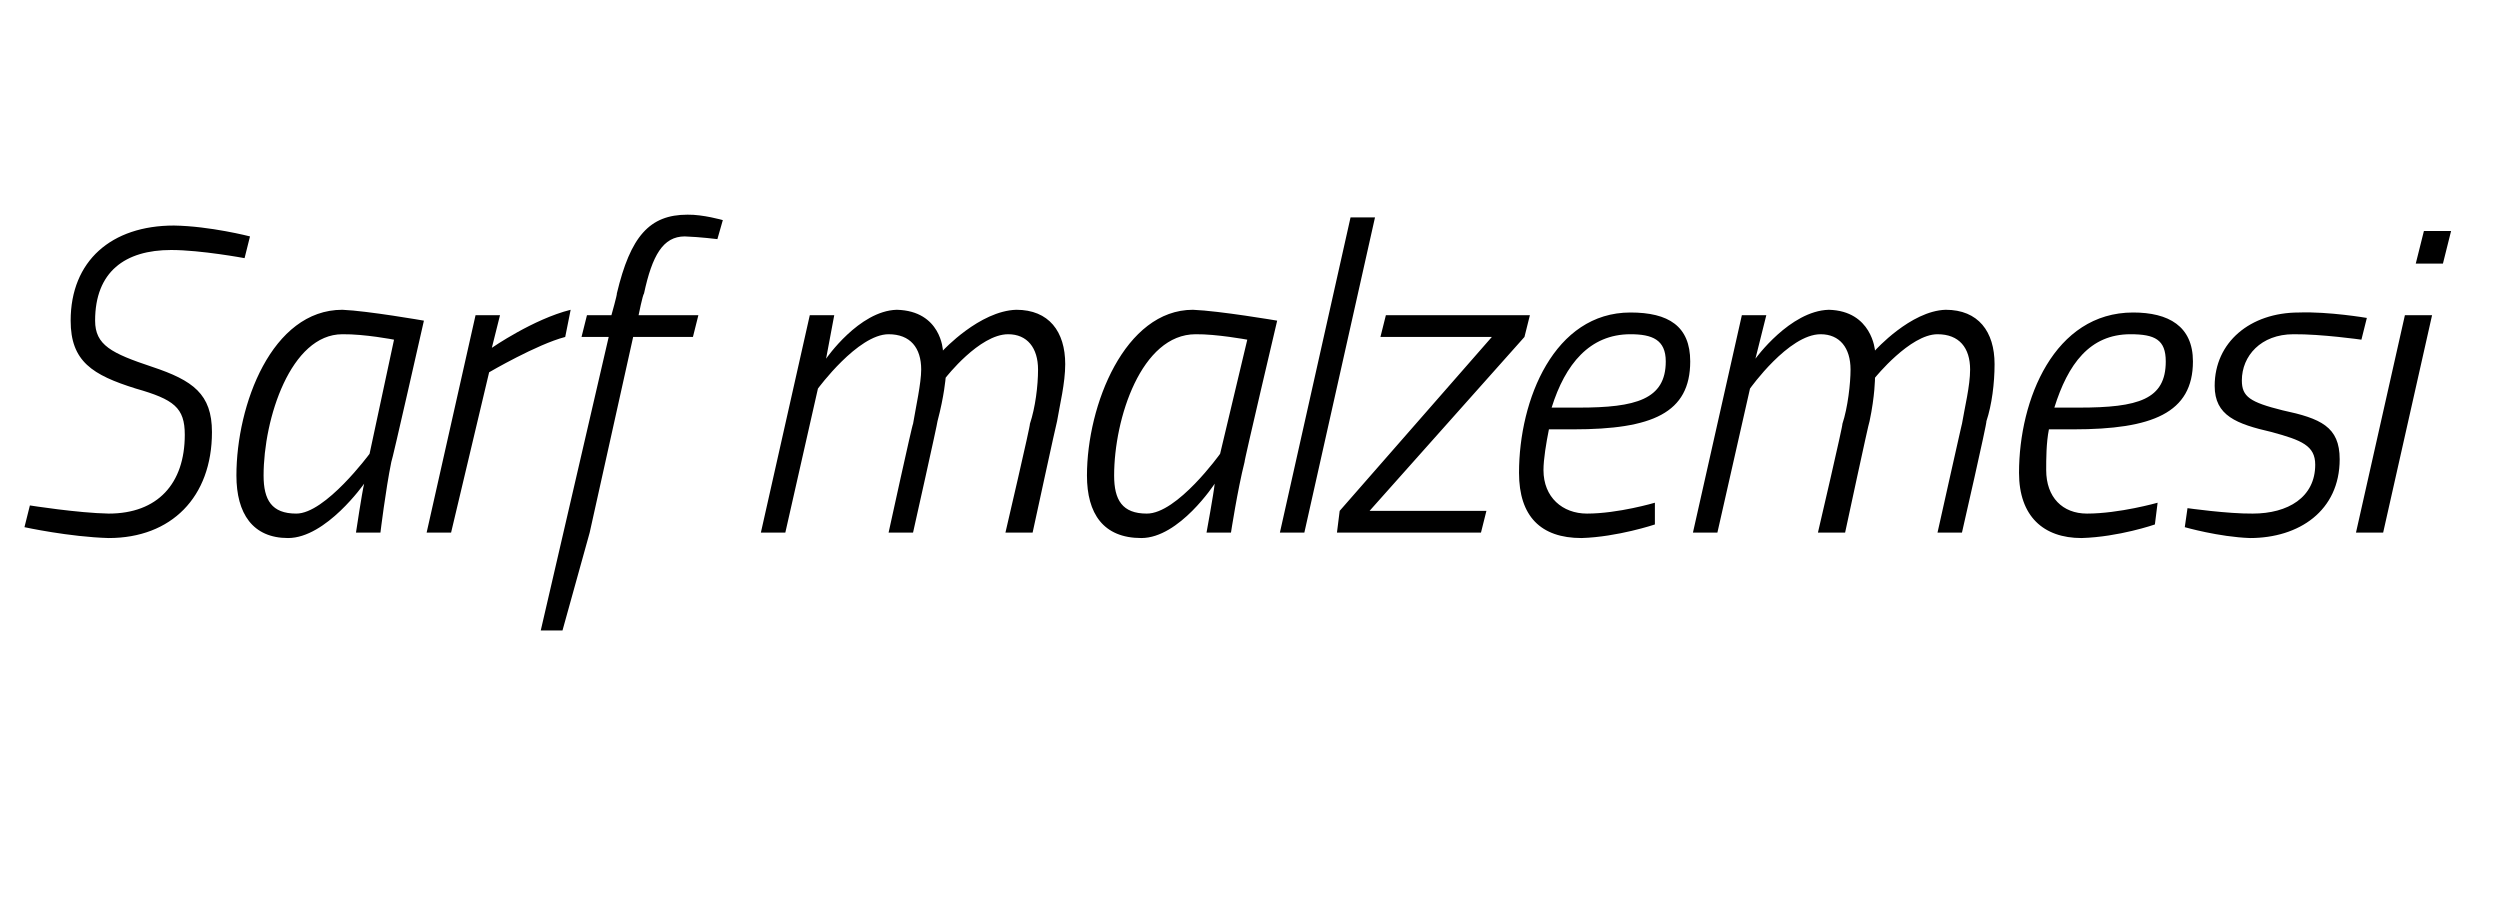 <?xml version="1.0" standalone="no"?><!DOCTYPE svg PUBLIC "-//W3C//DTD SVG 1.1//EN" "http://www.w3.org/Graphics/SVG/1.1/DTD/svg11.dtd"><svg xmlns="http://www.w3.org/2000/svg" version="1.1" width="92px" height="33px" viewBox="0 0 92 33">  <desc>Sarf malzemesi</desc>  <defs/>  <g id="Polygon188100">    <path d="M 9 9.5 C 9 9.5 7.39 9.2 6.3 9.2 C 4.6 9.2 3.5 10 3.5 11.8 C 3.5 12.7 4.1 13 5.6 13.5 C 7.1 14 7.8 14.5 7.8 15.9 C 7.8 18.3 6.3 19.8 4 19.8 C 2.55 19.76 0.9 19.4 0.9 19.4 L 1.1 18.6 C 1.1 18.6 2.87 18.88 4 18.9 C 5.8 18.9 6.8 17.8 6.8 16 C 6.8 15 6.4 14.7 5 14.3 C 3.4 13.8 2.6 13.3 2.6 11.8 C 2.6 9.6 4.1 8.3 6.4 8.3 C 7.73 8.32 9.2 8.7 9.2 8.7 L 9 9.5 Z M 8.7 17.5 C 8.7 14.9 10 11.4 12.6 11.4 C 13.54 11.44 15.6 11.8 15.6 11.8 C 15.6 11.8 14.42 17.02 14.4 17 C 14.19 18.03 14 19.6 14 19.6 L 13.1 19.6 C 13.1 19.6 13.32 18.13 13.4 17.8 C 13.4 17.8 12 19.8 10.6 19.8 C 9.3 19.8 8.7 18.9 8.7 17.5 Z M 9.7 17.5 C 9.7 18.4 10 18.9 10.9 18.9 C 11.97 18.91 13.6 16.7 13.6 16.7 L 14.5 12.5 C 14.5 12.5 13.42 12.29 12.6 12.3 C 10.7 12.3 9.7 15.4 9.7 17.5 Z M 17.5 11.6 L 18.4 11.6 L 18.1 12.8 C 18.1 12.8 19.63 11.74 21 11.4 C 21 11.4 20.8 12.4 20.8 12.4 C 19.76 12.67 18 13.7 18 13.7 L 16.6 19.6 L 15.7 19.6 L 17.5 11.6 Z M 21.7 19.6 L 20.7 23.2 L 19.9 23.2 L 22.4 12.4 L 21.4 12.4 L 21.6 11.6 L 22.5 11.6 C 22.5 11.6 22.72 10.82 22.7 10.8 C 23.2 8.7 23.9 7.9 25.3 7.9 C 25.87 7.89 26.6 8.1 26.6 8.1 L 26.4 8.8 C 26.4 8.8 25.76 8.72 25.2 8.7 C 24.4 8.7 24 9.4 23.7 10.8 C 23.65 10.85 23.5 11.6 23.5 11.6 L 25.7 11.6 L 25.5 12.4 L 23.3 12.4 L 21.7 19.6 Z M 32.7 19.6 C 32.7 19.6 33.58 15.57 33.6 15.6 C 33.7 15 33.9 14.1 33.9 13.6 C 33.9 12.8 33.5 12.3 32.7 12.3 C 31.57 12.3 30.1 14.3 30.1 14.3 L 28.9 19.6 L 28 19.6 L 29.8 11.6 L 30.7 11.6 L 30.4 13.2 C 30.4 13.2 31.61 11.44 33 11.4 C 34.64 11.44 34.7 12.9 34.7 12.9 C 34.7 12.9 36.05 11.44 37.4 11.4 C 38.6 11.4 39.2 12.2 39.2 13.4 C 39.2 14.1 39 14.9 38.9 15.5 C 38.88 15.54 38 19.6 38 19.6 L 37 19.6 C 37 19.6 37.94 15.57 37.9 15.6 C 38.1 15 38.2 14.2 38.2 13.6 C 38.2 12.8 37.8 12.3 37.1 12.3 C 36.04 12.3 34.8 13.9 34.8 13.9 C 34.8 13.9 34.75 14.56 34.5 15.5 C 34.51 15.54 33.6 19.6 33.6 19.6 L 32.7 19.6 Z M 40 17.5 C 40 14.9 41.4 11.4 43.9 11.4 C 44.89 11.44 47 11.8 47 11.8 C 47 11.8 45.77 17.02 45.8 17 C 45.54 18.03 45.3 19.6 45.3 19.6 L 44.4 19.6 C 44.4 19.6 44.67 18.13 44.7 17.8 C 44.7 17.8 43.4 19.8 42 19.8 C 40.6 19.8 40 18.9 40 17.5 Z M 41 17.5 C 41 18.4 41.3 18.9 42.2 18.9 C 43.32 18.91 44.9 16.7 44.9 16.7 L 45.9 12.5 C 45.9 12.5 44.76 12.29 44 12.3 C 42 12.3 41 15.4 41 17.5 Z M 49.7 8 L 50.6 8 L 48 19.6 L 47.1 19.6 L 49.7 8 Z M 51 11.6 L 56.3 11.6 L 56.1 12.4 L 50.4 18.8 L 54.7 18.8 L 54.5 19.6 L 49.2 19.6 L 49.3 18.8 L 54.9 12.4 L 50.8 12.4 L 51 11.6 Z M 60.9 18.5 L 60.9 19.3 C 60.9 19.3 59.53 19.76 58.2 19.8 C 56.7 19.8 55.9 19 55.9 17.4 C 55.9 14.7 57.2 11.5 60 11.5 C 61.4 11.5 62.2 12 62.2 13.3 C 62.2 15.2 60.8 15.8 57.9 15.8 C 57.9 15.8 57 15.8 57 15.8 C 56.9 16.3 56.8 16.9 56.8 17.3 C 56.8 18.3 57.5 18.9 58.4 18.9 C 59.55 18.9 60.9 18.5 60.9 18.5 Z M 58.1 15 C 60.2 15 61.3 14.7 61.3 13.3 C 61.3 12.5 60.8 12.3 60 12.3 C 58.5 12.3 57.6 13.4 57.1 15 C 57.1 15 58.1 15 58.1 15 Z M 66.9 19.6 C 66.9 19.6 67.84 15.57 67.8 15.6 C 68 15 68.1 14.1 68.1 13.6 C 68.1 12.8 67.7 12.3 67 12.3 C 65.82 12.3 64.4 14.3 64.4 14.3 L 63.2 19.6 L 62.3 19.6 L 64.1 11.6 L 65 11.6 L 64.6 13.2 C 64.6 13.2 65.87 11.44 67.3 11.4 C 68.89 11.44 69 12.9 69 12.9 C 69 12.9 70.31 11.44 71.6 11.4 C 72.8 11.4 73.4 12.2 73.4 13.4 C 73.4 14.1 73.3 14.9 73.1 15.5 C 73.13 15.54 72.2 19.6 72.2 19.6 L 71.3 19.6 C 71.3 19.6 72.2 15.57 72.2 15.6 C 72.3 15 72.5 14.2 72.5 13.6 C 72.5 12.8 72.1 12.3 71.3 12.3 C 70.29 12.3 69 13.9 69 13.9 C 69 13.9 69 14.56 68.8 15.5 C 68.77 15.54 67.9 19.6 67.9 19.6 L 66.9 19.6 Z M 79.4 18.5 L 79.3 19.3 C 79.3 19.3 77.98 19.76 76.6 19.8 C 75.2 19.8 74.3 19 74.3 17.4 C 74.3 14.7 75.6 11.5 78.5 11.5 C 79.8 11.5 80.7 12 80.7 13.3 C 80.7 15.2 79.2 15.8 76.3 15.8 C 76.3 15.8 75.4 15.8 75.4 15.8 C 75.3 16.3 75.3 16.9 75.3 17.3 C 75.3 18.3 75.9 18.9 76.8 18.9 C 77.99 18.9 79.4 18.5 79.4 18.5 Z M 76.5 15 C 78.7 15 79.7 14.7 79.7 13.3 C 79.7 12.5 79.3 12.3 78.4 12.3 C 76.9 12.3 76.1 13.4 75.6 15 C 75.6 15 76.5 15 76.5 15 Z M 86.9 12.5 C 86.9 12.5 85.42 12.29 84.4 12.3 C 83.2 12.3 82.5 13.1 82.5 14 C 82.5 14.6 82.8 14.8 84 15.1 C 85.4 15.4 86.1 15.7 86.1 16.9 C 86.1 18.8 84.6 19.8 82.8 19.8 C 81.65 19.76 80.4 19.4 80.4 19.4 L 80.5 18.7 C 80.5 18.7 81.98 18.91 82.9 18.9 C 84.2 18.9 85.2 18.3 85.2 17.1 C 85.2 16.4 84.7 16.2 83.6 15.9 C 82.3 15.6 81.5 15.3 81.5 14.2 C 81.5 12.6 82.8 11.5 84.6 11.5 C 85.7 11.46 87.1 11.7 87.1 11.7 L 86.9 12.5 Z M 88.5 11.6 L 89.5 11.6 L 87.7 19.6 L 86.7 19.6 L 88.5 11.6 Z M 89.2 8.5 L 90.2 8.5 L 89.9 9.7 L 88.9 9.7 L 89.2 8.5 Z " stroke="none" fill="#000"/>  </g></svg>